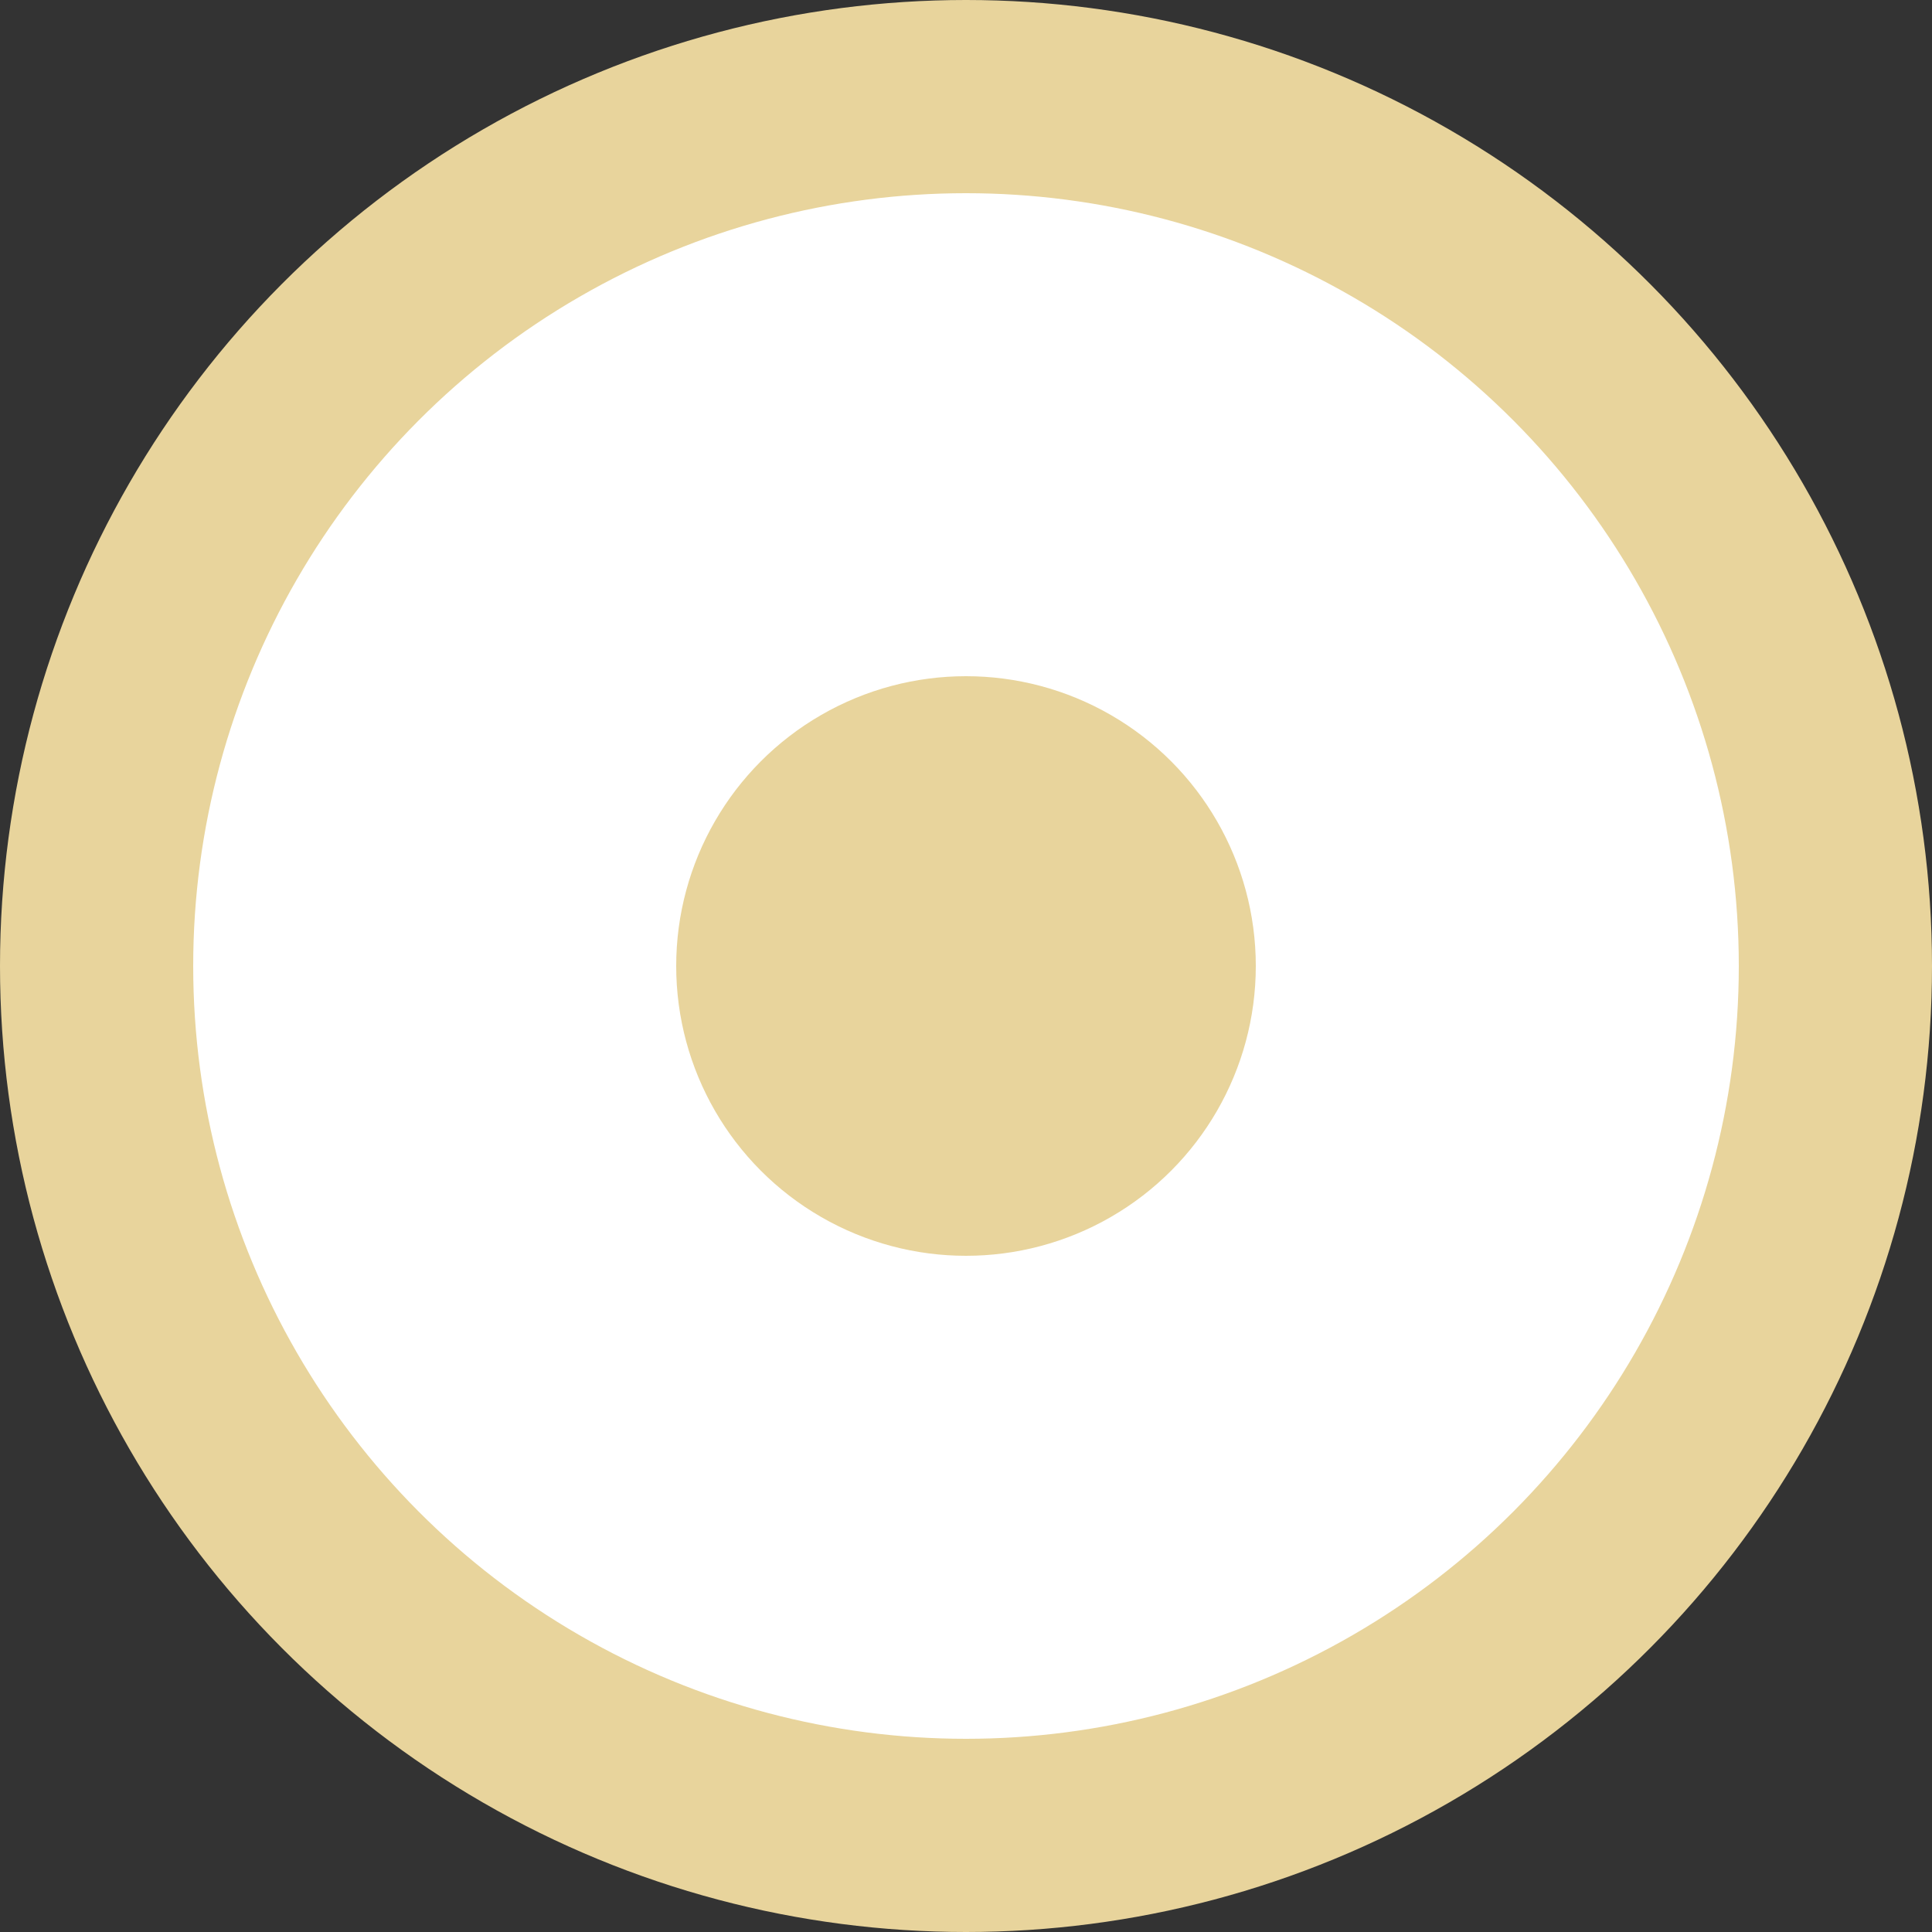 <svg width="20" height="20" viewBox="0 0 20 20" fill="none" xmlns="http://www.w3.org/2000/svg">
<rect x="0" y="0" width="20" height="20" fill="#333333" stroke="none"/>
<circle cx="10" cy="10" r="9" fill="white" stroke="#E8D49C" stroke-width="2"/>
<circle cx="10" cy="10" r="3" fill="#E8D49C"/>
</svg>
